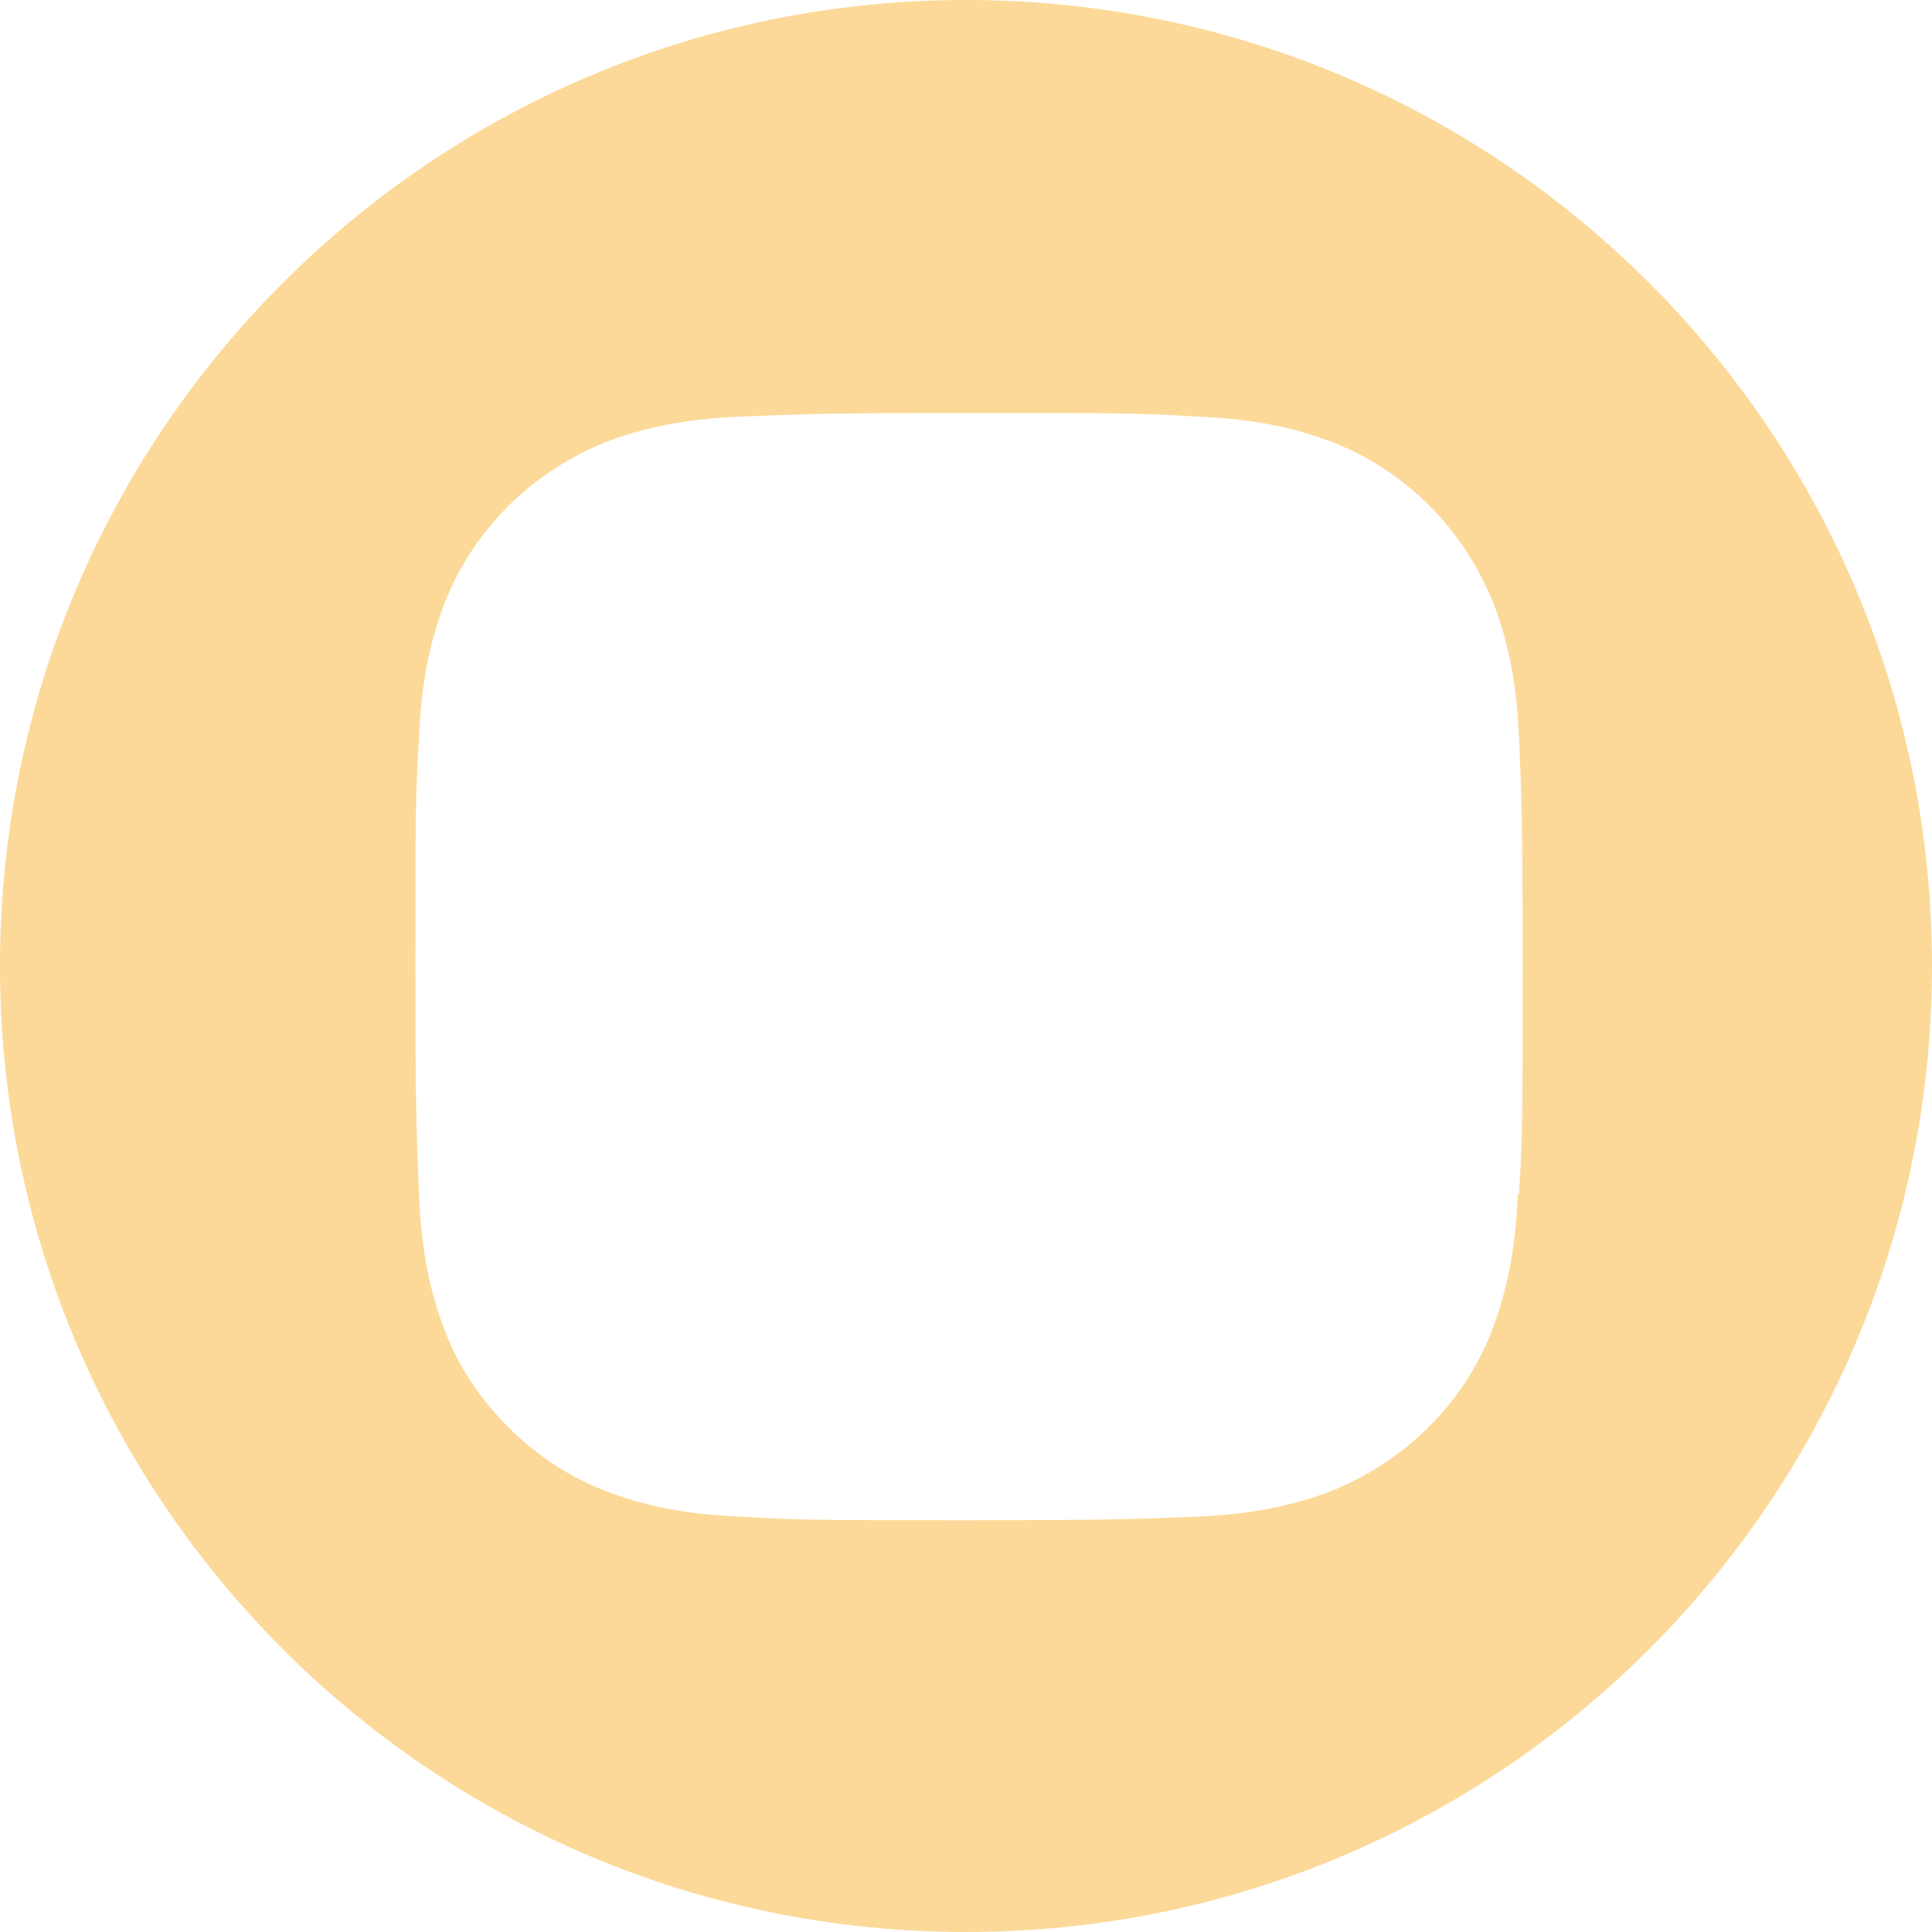 <?xml version="1.0" encoding="UTF-8"?> <svg xmlns="http://www.w3.org/2000/svg" id="_Слой_2" viewBox="0 0 16 16"> <defs> <style>.cls-1{fill:#fcd998;}</style> </defs> <g id="_Слой_1-2"> <path class="cls-1" d="m12.57,9.89c-.02.49-.1.82-.21,1.12-.12.31-.3.58-.53.81s-.51.41-.81.53c-.29.11-.62.19-1.11.21s-.65.03-1.89.03-1.4,0-1.89-.03c-.49-.02-.82-.1-1.11-.21-.31-.12-.58-.3-.81-.53-.23-.23-.42-.51-.53-.81-.11-.29-.19-.62-.21-1.12-.02-.49-.03-.65-.03-1.89s0-1.4.03-1.89c.02-.49.1-.82.21-1.11.12-.31.3-.58.53-.81.23-.23.51-.41.81-.53.29-.11.62-.19,1.12-.21.49-.02.65-.03,1.89-.03s1.4,0,1.89.03c.49.02.82.1,1.11.21.31.12.58.3.81.53.23.23.41.51.53.81.11.29.19.62.21,1.11.02.49.03.65.03,1.89s0,1.4-.03,1.89ZM8,0C3.58,0,0,3.58,0,8s3.58,8,8,8,8-3.58,8-8S12.42,0,8,0Z"></path> </g> </svg> 